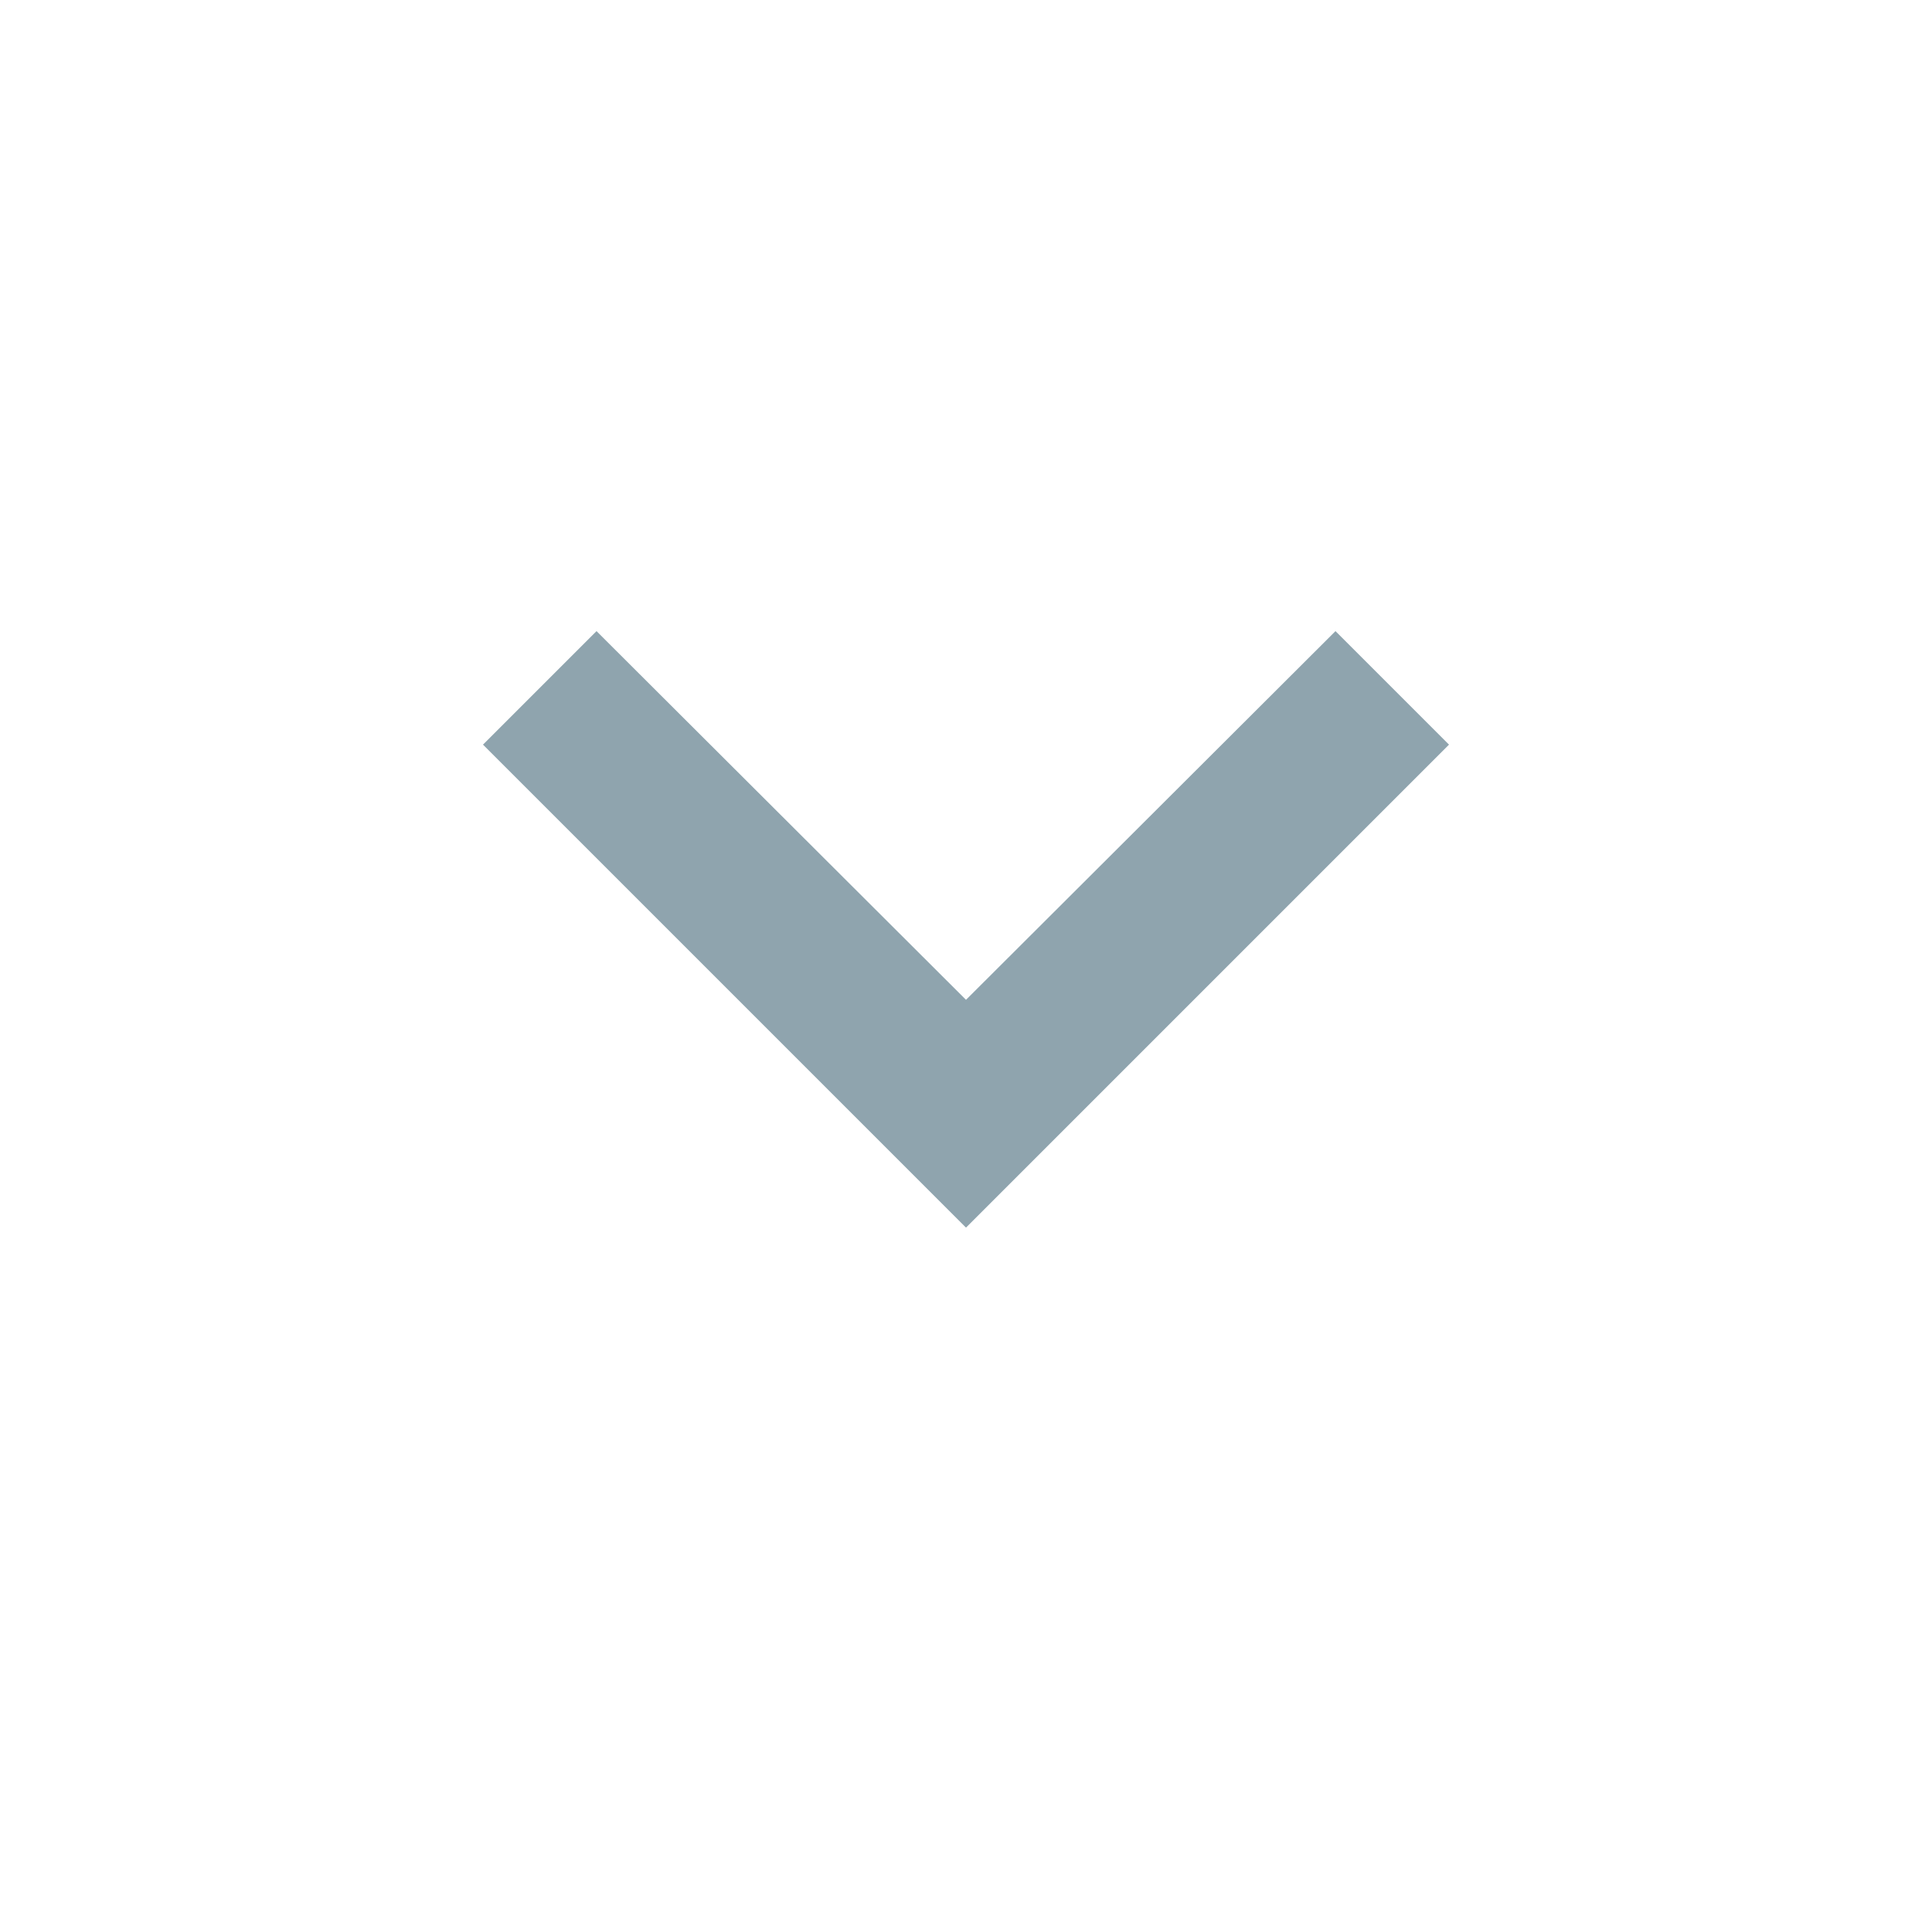 <svg fill="#8FA4AE" height="24" viewBox="0 0 24 24" width="24" xmlns="http://www.w3.org/2000/svg">
    <path d="M7.41 7.84L12 12.42l4.59-4.58L18 9.25l-6 6-6-6z"/>
    <path d="M0-.75h24v24H0z" fill="none"/>
</svg>